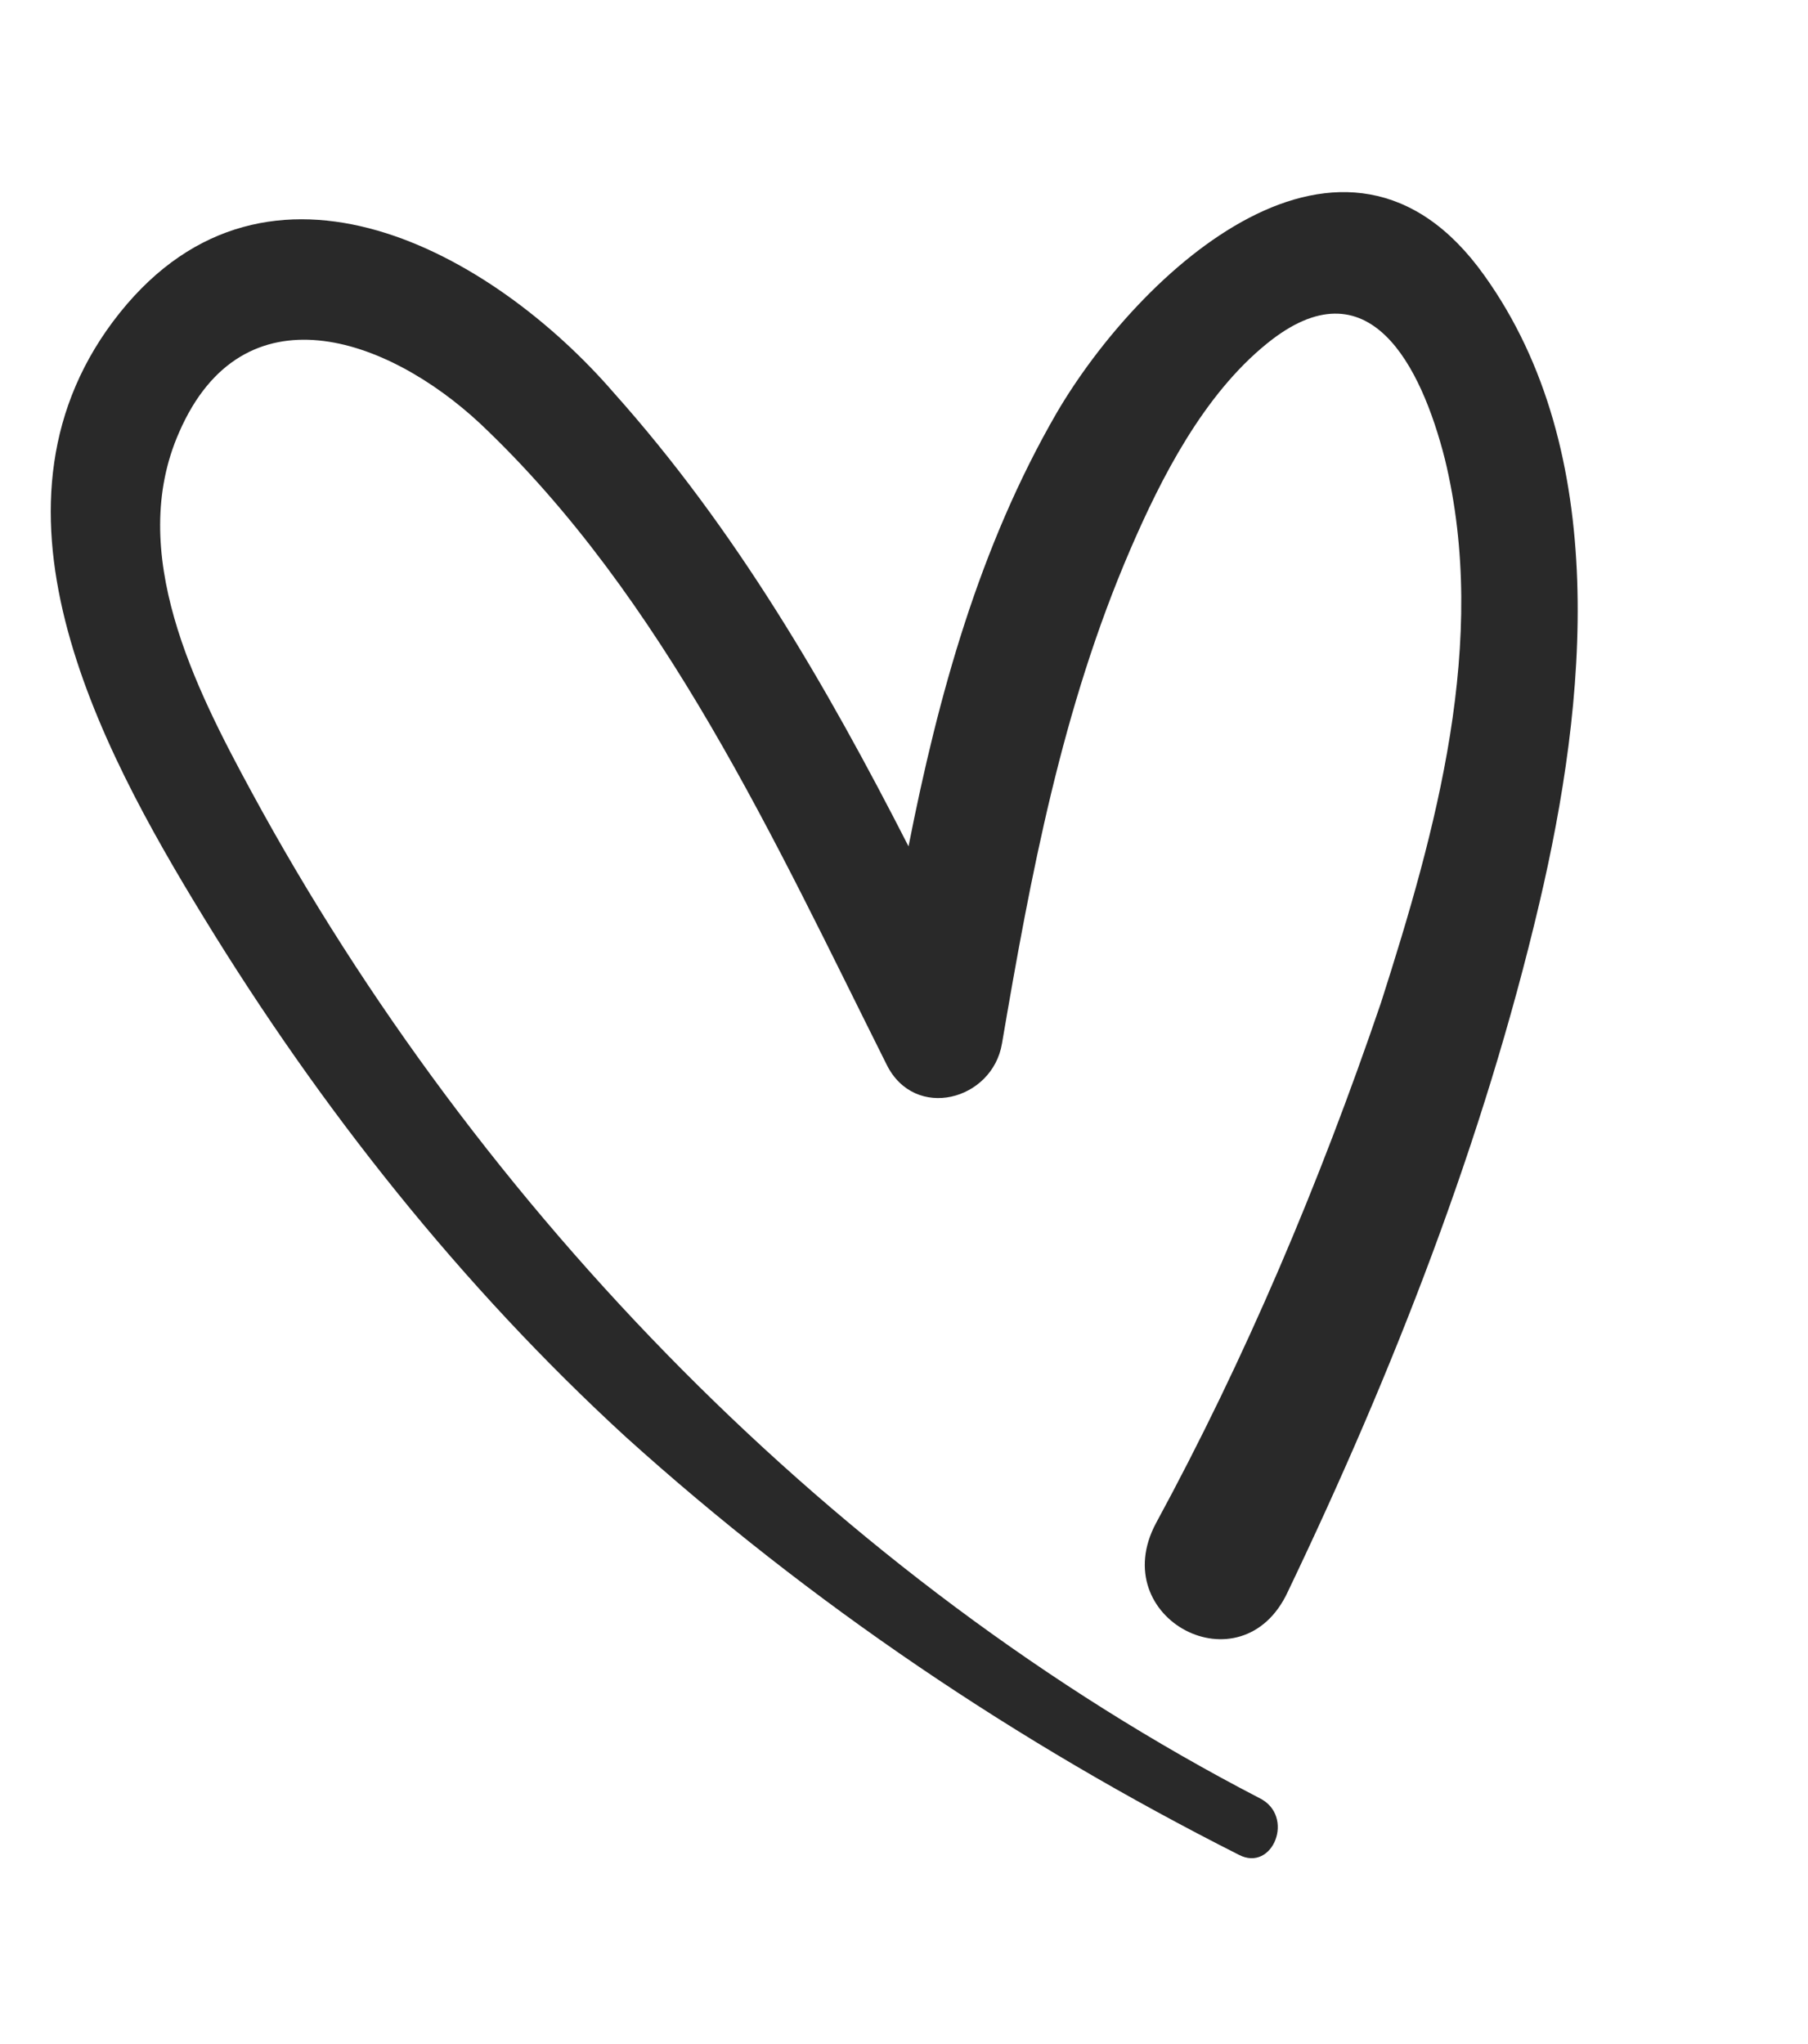 <?xml version="1.0" encoding="UTF-8"?> <svg xmlns="http://www.w3.org/2000/svg" width="115" height="130" viewBox="0 0 115 130" fill="none"><path d="M73.528 96.873C70.286 102.943 78.99 107.53 81.911 101.238C88.617 87.23 94.359 72.557 97.913 57.441C100.914 44.673 102.502 28.794 94.396 17.497C85.523 5.076 72.451 17.299 67.209 26.263C62.301 34.745 59.68 44.213 57.788 53.828C52.537 43.554 46.793 33.65 39.023 24.96C31.365 16.109 17.109 8.044 7.62 19.892C-1.98 31.901 6.168 47.263 12.976 58.376C20.391 70.502 29.337 81.786 39.802 91.387C51.577 102.013 64.709 110.845 78.791 117.959C80.967 119.106 82.409 115.472 80.097 114.35C53.256 100.442 30.419 76.953 16.007 50.378C12.404 43.735 8.02 35.127 11.397 27.487C15.452 18.178 24.612 21.418 30.536 26.934C42.25 37.993 49.311 53.554 56.395 67.706C58.178 71.312 63.131 69.985 63.733 66.364C65.562 55.636 67.552 45.02 71.89 34.957C73.862 30.383 76.55 25.116 80.587 21.849C87.068 16.59 90.399 23.284 91.901 29.189C94.719 40.751 91.322 52.889 87.837 63.779C83.908 75.312 79.201 86.425 73.528 96.873Z" fill="#292929"></path></svg> 